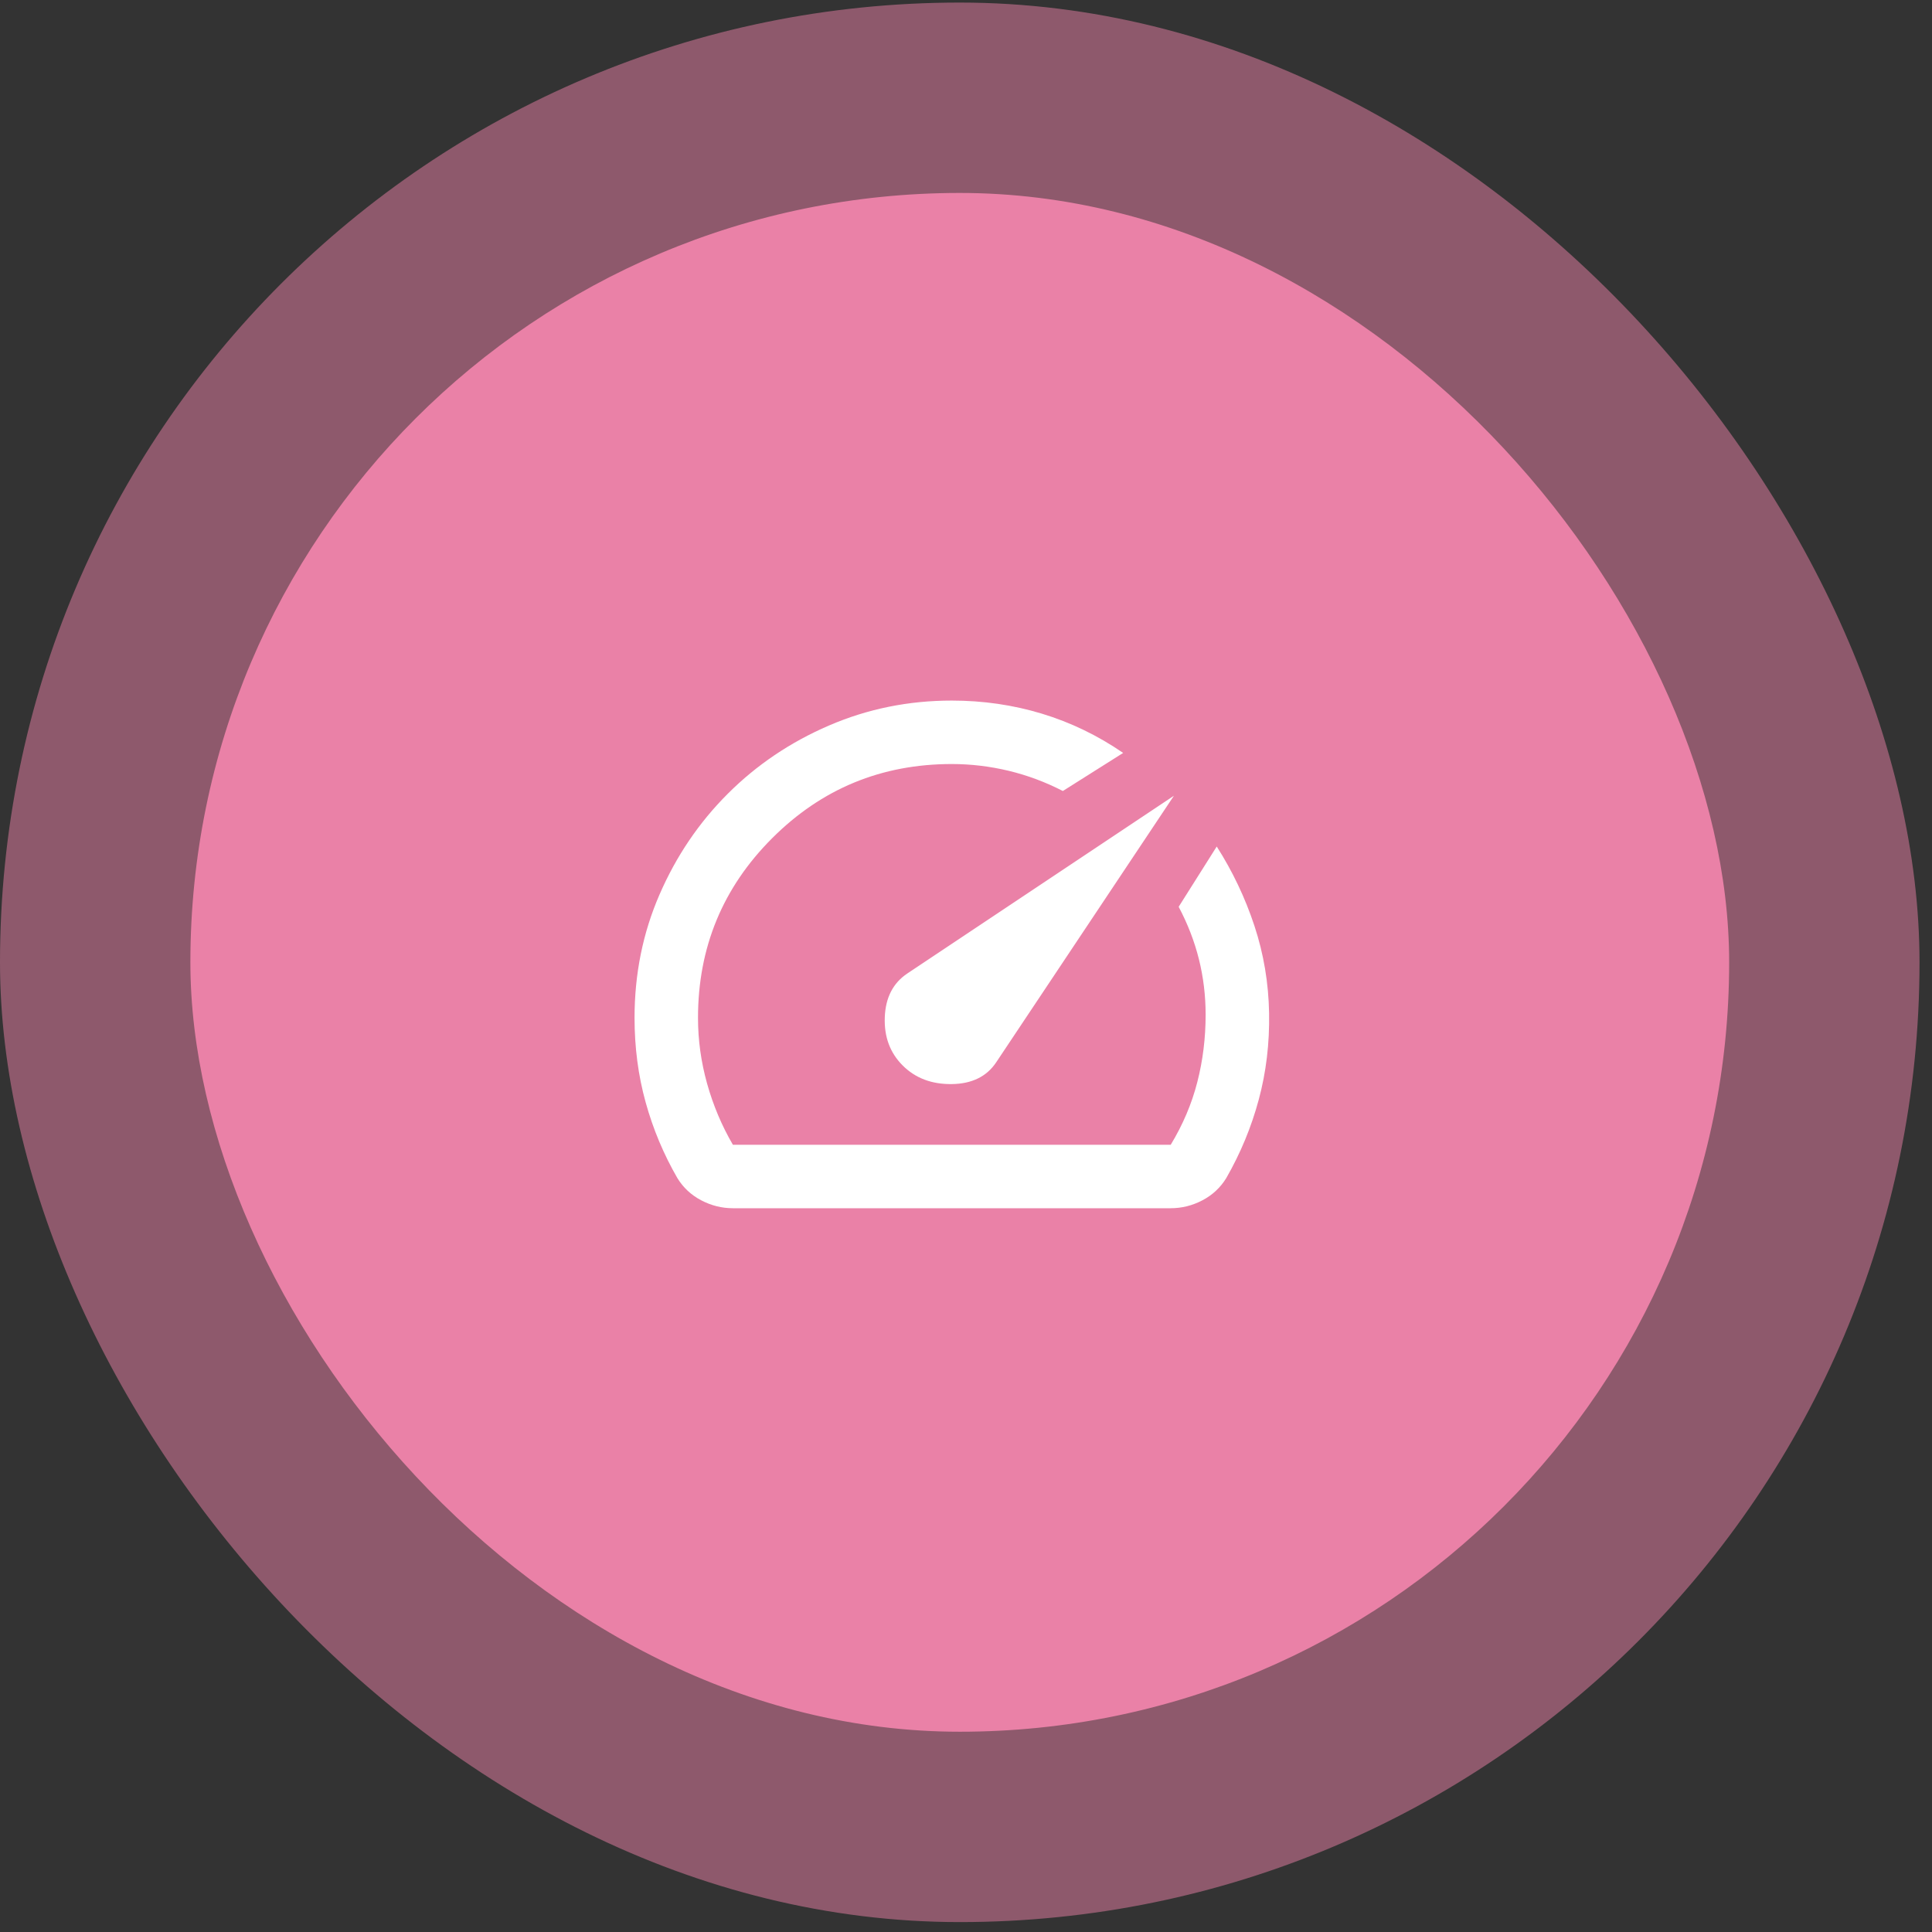 <svg width="91" height="91" viewBox="0 0 91 91" fill="none" xmlns="http://www.w3.org/2000/svg">
<rect x="0" y="0" width="91" height="91" fill="#333333" stroke="none"/>
<rect y="0.121" width="90.412" height="90.412" rx="45.206" fill="#EA81A7" fill-opacity="0.5"/>
<rect x="8.967" y="9.088" width="72.479" height="72.479" rx="36.24" fill="#EA81A7"/>
<mask id="mask0_899_141" style="mask-type:alpha" maskUnits="userSpaceOnUse" x="26" y="27" width="37" height="36">
<rect x="26.898" y="27.02" width="35.866" height="35.866" fill="#D9D9D9"/>
</mask>
<g mask="url(#mask0_899_141)">
<path d="M42.516 50.184C43.113 50.782 43.885 51.074 44.832 51.062C45.778 51.049 46.476 50.707 46.924 50.034L55.293 37.481L42.74 45.85C42.067 46.298 41.712 46.983 41.675 47.905C41.638 48.826 41.918 49.586 42.516 50.184ZM44.832 32.998C46.301 32.998 47.715 33.203 49.072 33.614C50.43 34.026 51.706 34.642 52.902 35.464L50.062 37.257C49.24 36.834 48.387 36.516 47.503 36.304C46.619 36.093 45.728 35.987 44.832 35.987C41.519 35.987 38.699 37.151 36.37 39.48C34.041 41.809 32.877 44.63 32.877 47.942C32.877 48.988 33.02 50.022 33.306 51.043C33.593 52.064 33.997 53.023 34.52 53.92H55.143C55.716 52.973 56.133 51.99 56.395 50.968C56.657 49.947 56.787 48.889 56.787 47.793C56.787 46.896 56.681 46.024 56.47 45.178C56.258 44.331 55.94 43.509 55.517 42.712L57.31 39.872C58.057 41.043 58.649 42.288 59.085 43.608C59.521 44.928 59.751 46.298 59.776 47.718C59.801 49.138 59.639 50.495 59.29 51.79C58.942 53.086 58.431 54.318 57.759 55.489C57.485 55.937 57.111 56.286 56.638 56.535C56.165 56.784 55.666 56.909 55.143 56.909H34.52C33.997 56.909 33.499 56.784 33.026 56.535C32.553 56.286 32.179 55.937 31.905 55.489C31.258 54.368 30.759 53.179 30.411 51.921C30.062 50.663 29.888 49.337 29.888 47.942C29.888 45.875 30.28 43.938 31.065 42.133C31.849 40.327 32.92 38.745 34.278 37.388C35.635 36.031 37.223 34.959 39.041 34.175C40.859 33.39 42.789 32.998 44.832 32.998Z" fill="white"/>
</g>
</svg>
